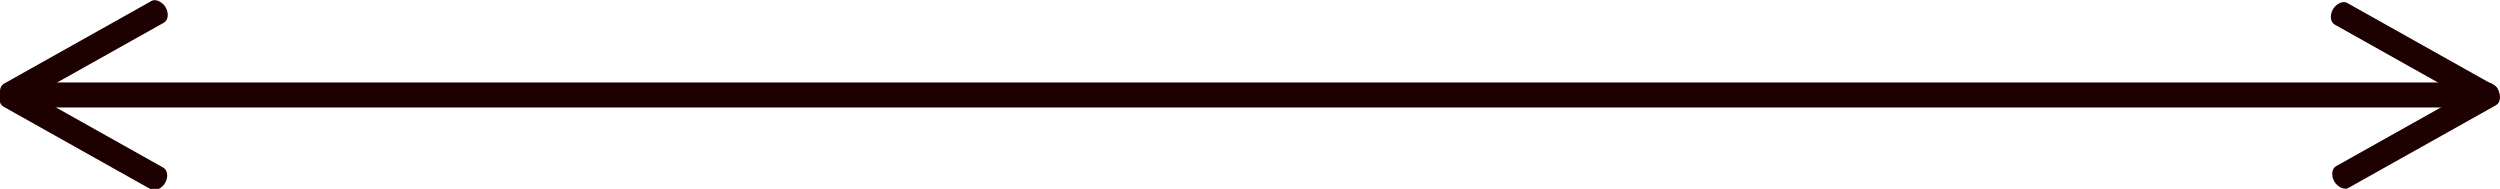<?xml version="1.0" encoding="UTF-8" standalone="no"?>
<!-- Created with Inkscape (http://www.inkscape.org/) -->

<svg
   width="200.046"
   height="15.112"
   viewBox="0 0 52.929 3.998"
   version="1.1"
   id="svg5"
   inkscape:version="1.1.2 (0a00cf5339, 2022-02-04)"
   sodipodi:docname="line.svg"
   xmlns:inkscape="http://www.inkscape.org/namespaces/inkscape"
   xmlns:sodipodi="http://sodipodi.sourceforge.net/DTD/sodipodi-0.dtd"
   xmlns="http://www.w3.org/2000/svg"
   xmlns:svg="http://www.w3.org/2000/svg">
  <sodipodi:namedview
     id="namedview7"
     pagecolor="#dddddd"
     bordercolor="#666666"
     borderopacity="1.0"
     inkscape:pageshadow="2"
     inkscape:pageopacity="0"
     inkscape:pagecheckerboard="0"
     inkscape:document-units="mm"
     showgrid="false"
     showborder="false"
     inkscape:zoom="2.8284271"
     inkscape:cx="135.41095"
     inkscape:cy="12.197592"
     inkscape:window-width="2560"
     inkscape:window-height="1031"
     inkscape:window-x="0"
     inkscape:window-y="24"
     inkscape:window-maximized="1"
     inkscape:current-layer="layer1"
     fit-margin-top="0"
     fit-margin-left="0"
     fit-margin-right="0"
     fit-margin-bottom="0"
     units="px" />
  <defs
     id="defs2" />
  <g
     inkscape:label="Layer 1"
     inkscape:groupmode="layer"
     id="layer1"
     transform="translate(-88.677,58.382)">
    <rect
       style="fill:#1d0000;fill-opacity:0.999;stroke-width:0.794;stroke-linecap:round;stroke-linejoin:round;paint-order:markers fill stroke"
       id="rect31"
       width="52.917"
       height="0.529"
       x="88.677"
       y="-56.636"
       rx="0.265"
       ry="0.265" />
    <rect
       style="fill:#1d0000;fill-opacity:0.999;stroke-width:0.794;stroke-linecap:round;stroke-linejoin:round;paint-order:markers fill stroke"
       id="rect1618"
       width="3.969"
       height="0.529"
       x="104.914"
       y="-5.982"
       rx="0.192"
       ry="0.261"
       transform="rotate(-29.272)" />
    <rect
       style="fill:#1d0000;fill-opacity:0.999;stroke-width:0.794;stroke-linecap:round;stroke-linejoin:round;paint-order:markers fill stroke"
       id="rect2006"
       width="3.969"
       height="0.529"
       x="-53.746"
       y="-92.914"
       rx="0.192"
       ry="0.261"
       transform="matrix(-0.872,-0.489,-0.489,0.872,0,0)" />
    <rect
       style="fill:#1d0000;fill-opacity:0.999;stroke-width:0.794;stroke-linecap:round;stroke-linejoin:round;paint-order:markers fill stroke"
       id="rect2008"
       width="3.969"
       height="0.529"
       x="-95.958"
       y="-118.577"
       rx="0.192"
       ry="0.261"
       transform="matrix(-0.872,-0.489,-0.489,0.872,0,0)" />
    <rect
       style="fill:#1d0000;fill-opacity:0.999;stroke-width:0.794;stroke-linecap:round;stroke-linejoin:round;paint-order:markers fill stroke"
       id="rect2010"
       width="3.969"
       height="0.529"
       x="147.132"
       y="19.684"
       rx="0.192"
       ry="0.261"
       transform="rotate(-29.272)" />
  </g>
</svg>
